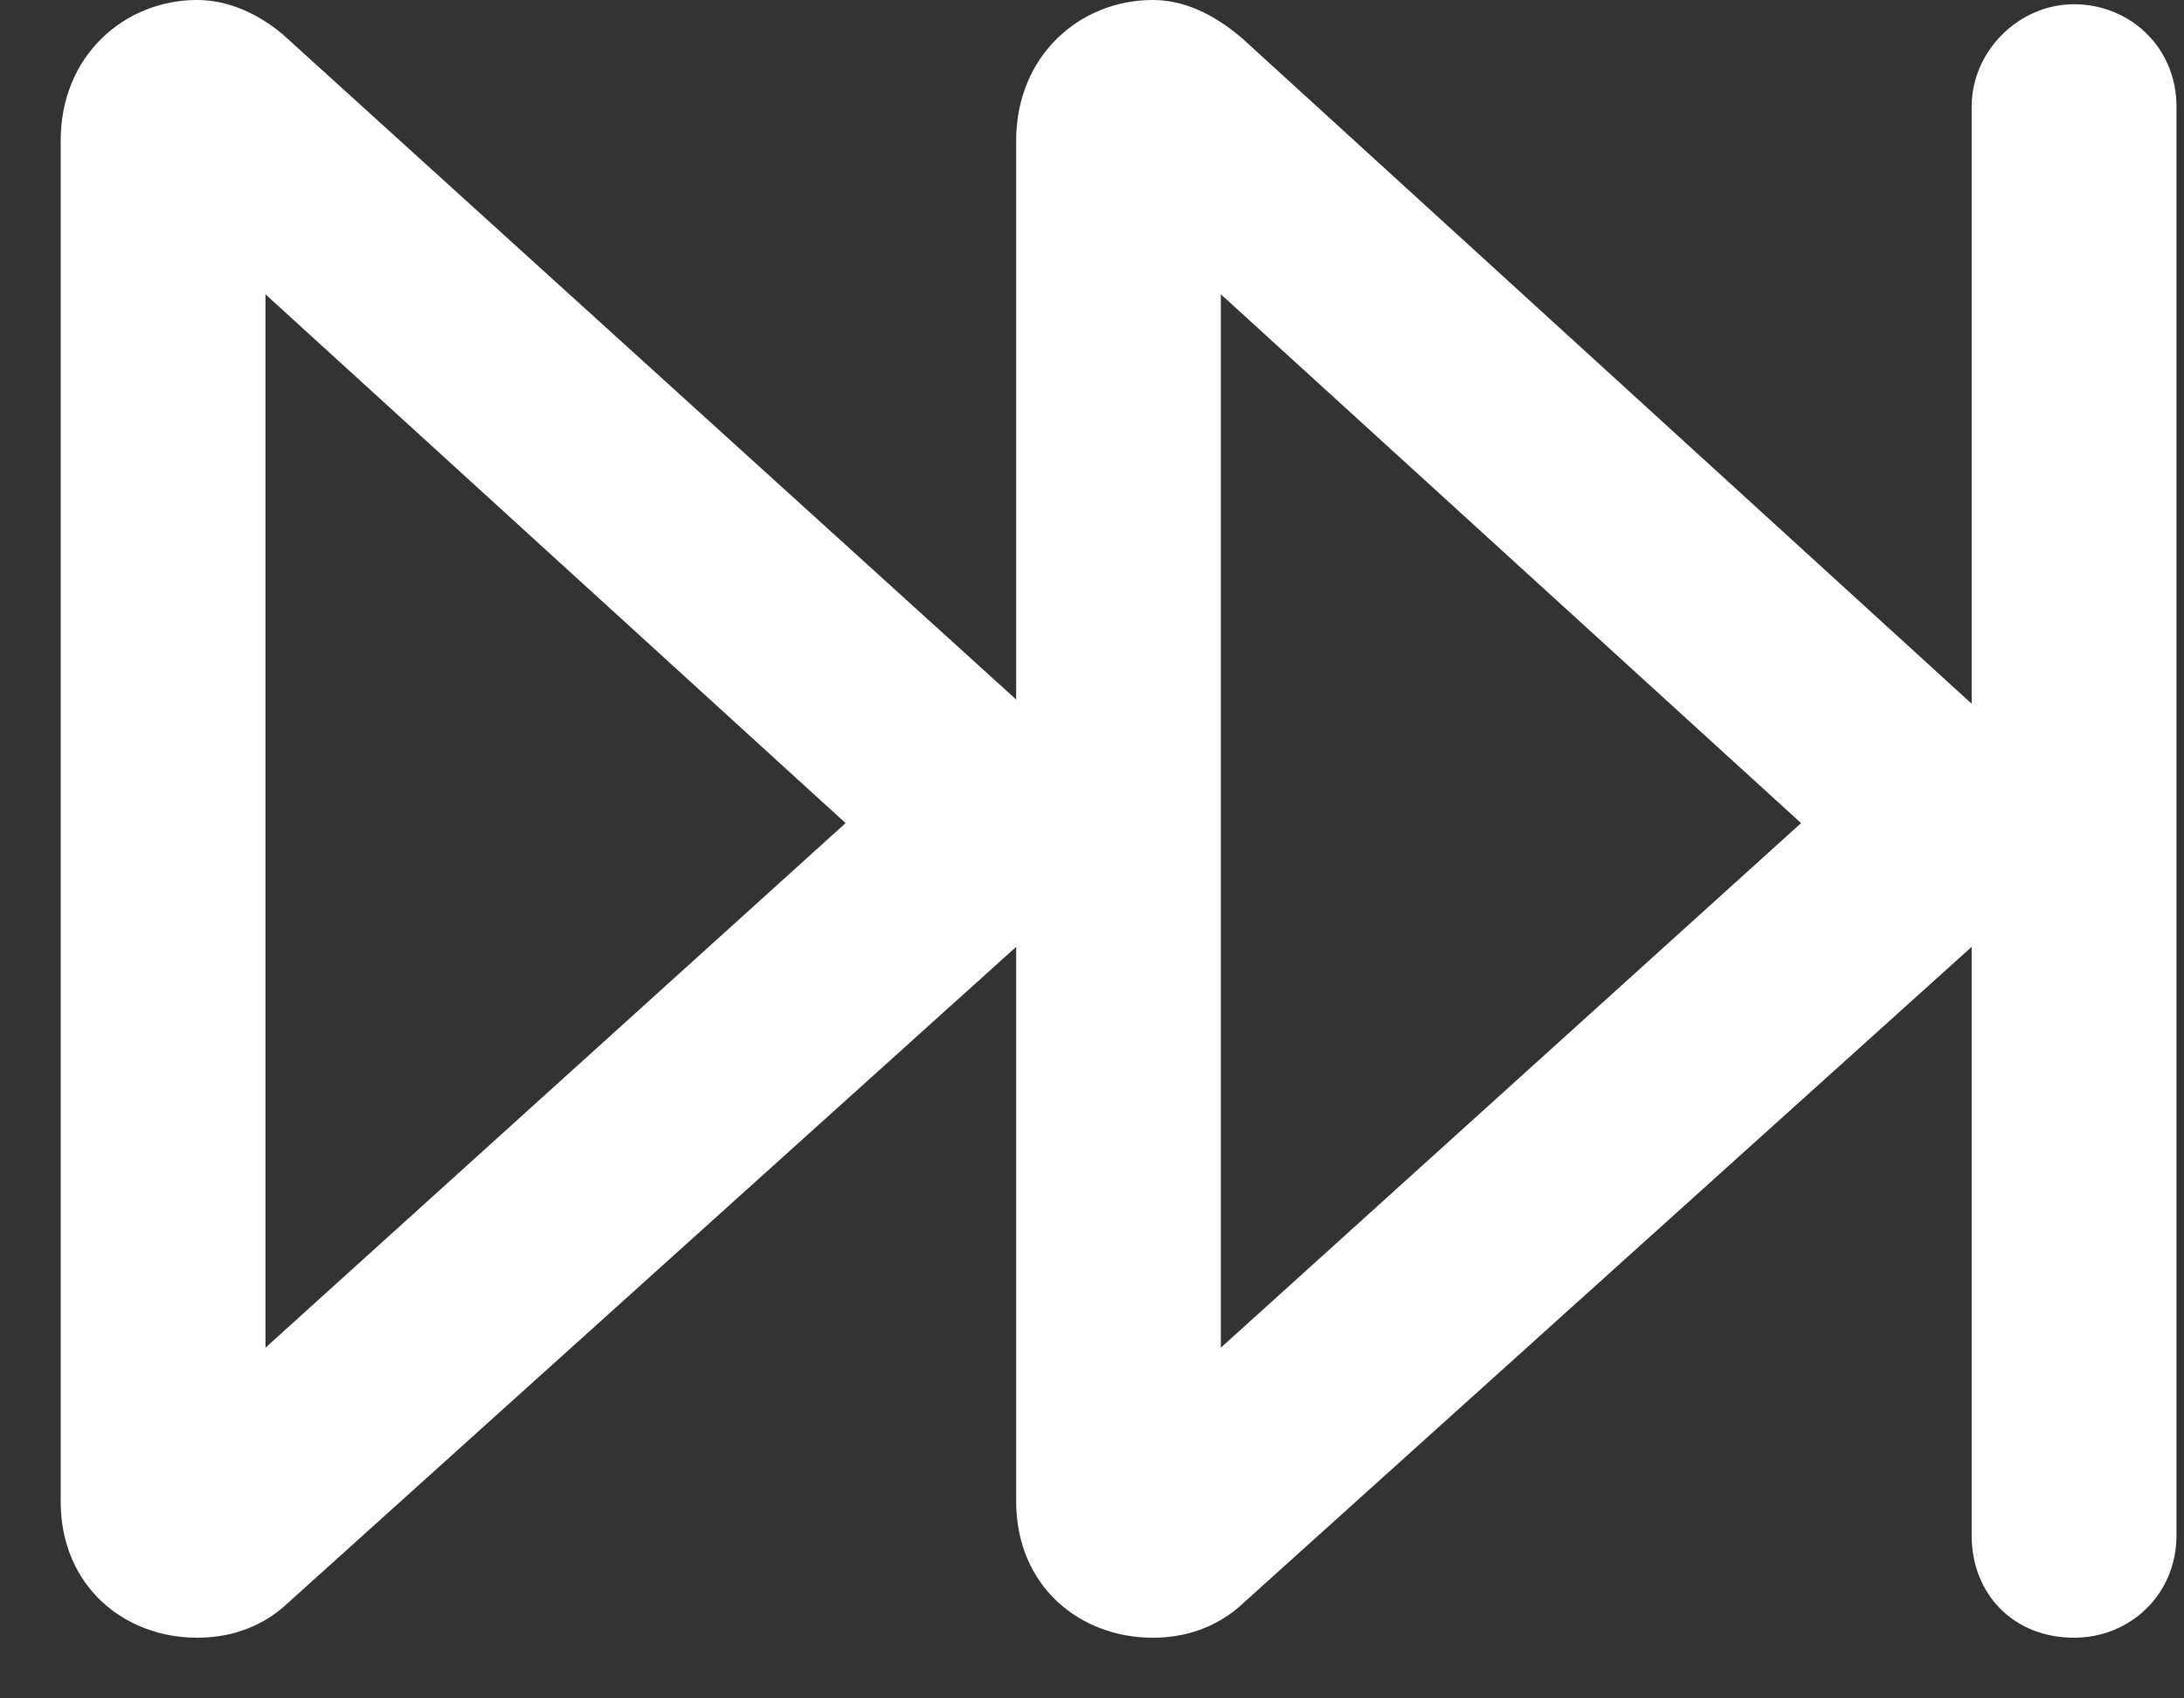 <svg width="18" height="14" viewBox="0 0 18 14" fill="none" xmlns="http://www.w3.org/2000/svg">
<rect x="0" y="0" width="18" height="14" fill="#333333" stroke="none"/>
<path d="M0.5 1.16C0.5 0.457 1.027 0 1.625 0C1.871 0 2.117 0.105 2.328 0.281L8.375 5.766V1.16C8.375 0.457 8.902 0 9.5 0C9.746 0 9.992 0.105 10.238 0.316L16.25 5.801V0.879C16.25 0.422 16.637 0.035 17.094 0.035C17.551 0.035 17.938 0.387 17.938 0.879V12.656C17.938 13.148 17.551 13.5 17.094 13.5C16.602 13.5 16.25 13.148 16.25 12.656V7.805L10.203 13.254C9.992 13.43 9.746 13.5 9.5 13.5C8.902 13.5 8.375 13.078 8.375 12.375V7.805L2.328 13.254C2.117 13.43 1.871 13.5 1.625 13.5C1.027 13.5 0.5 13.078 0.5 12.375V1.16ZM10.062 2.426V11.109L14.844 6.785L10.062 2.426ZM2.188 2.426V11.109L6.969 6.785L2.188 2.426Z" fill="white"/>
</svg>
